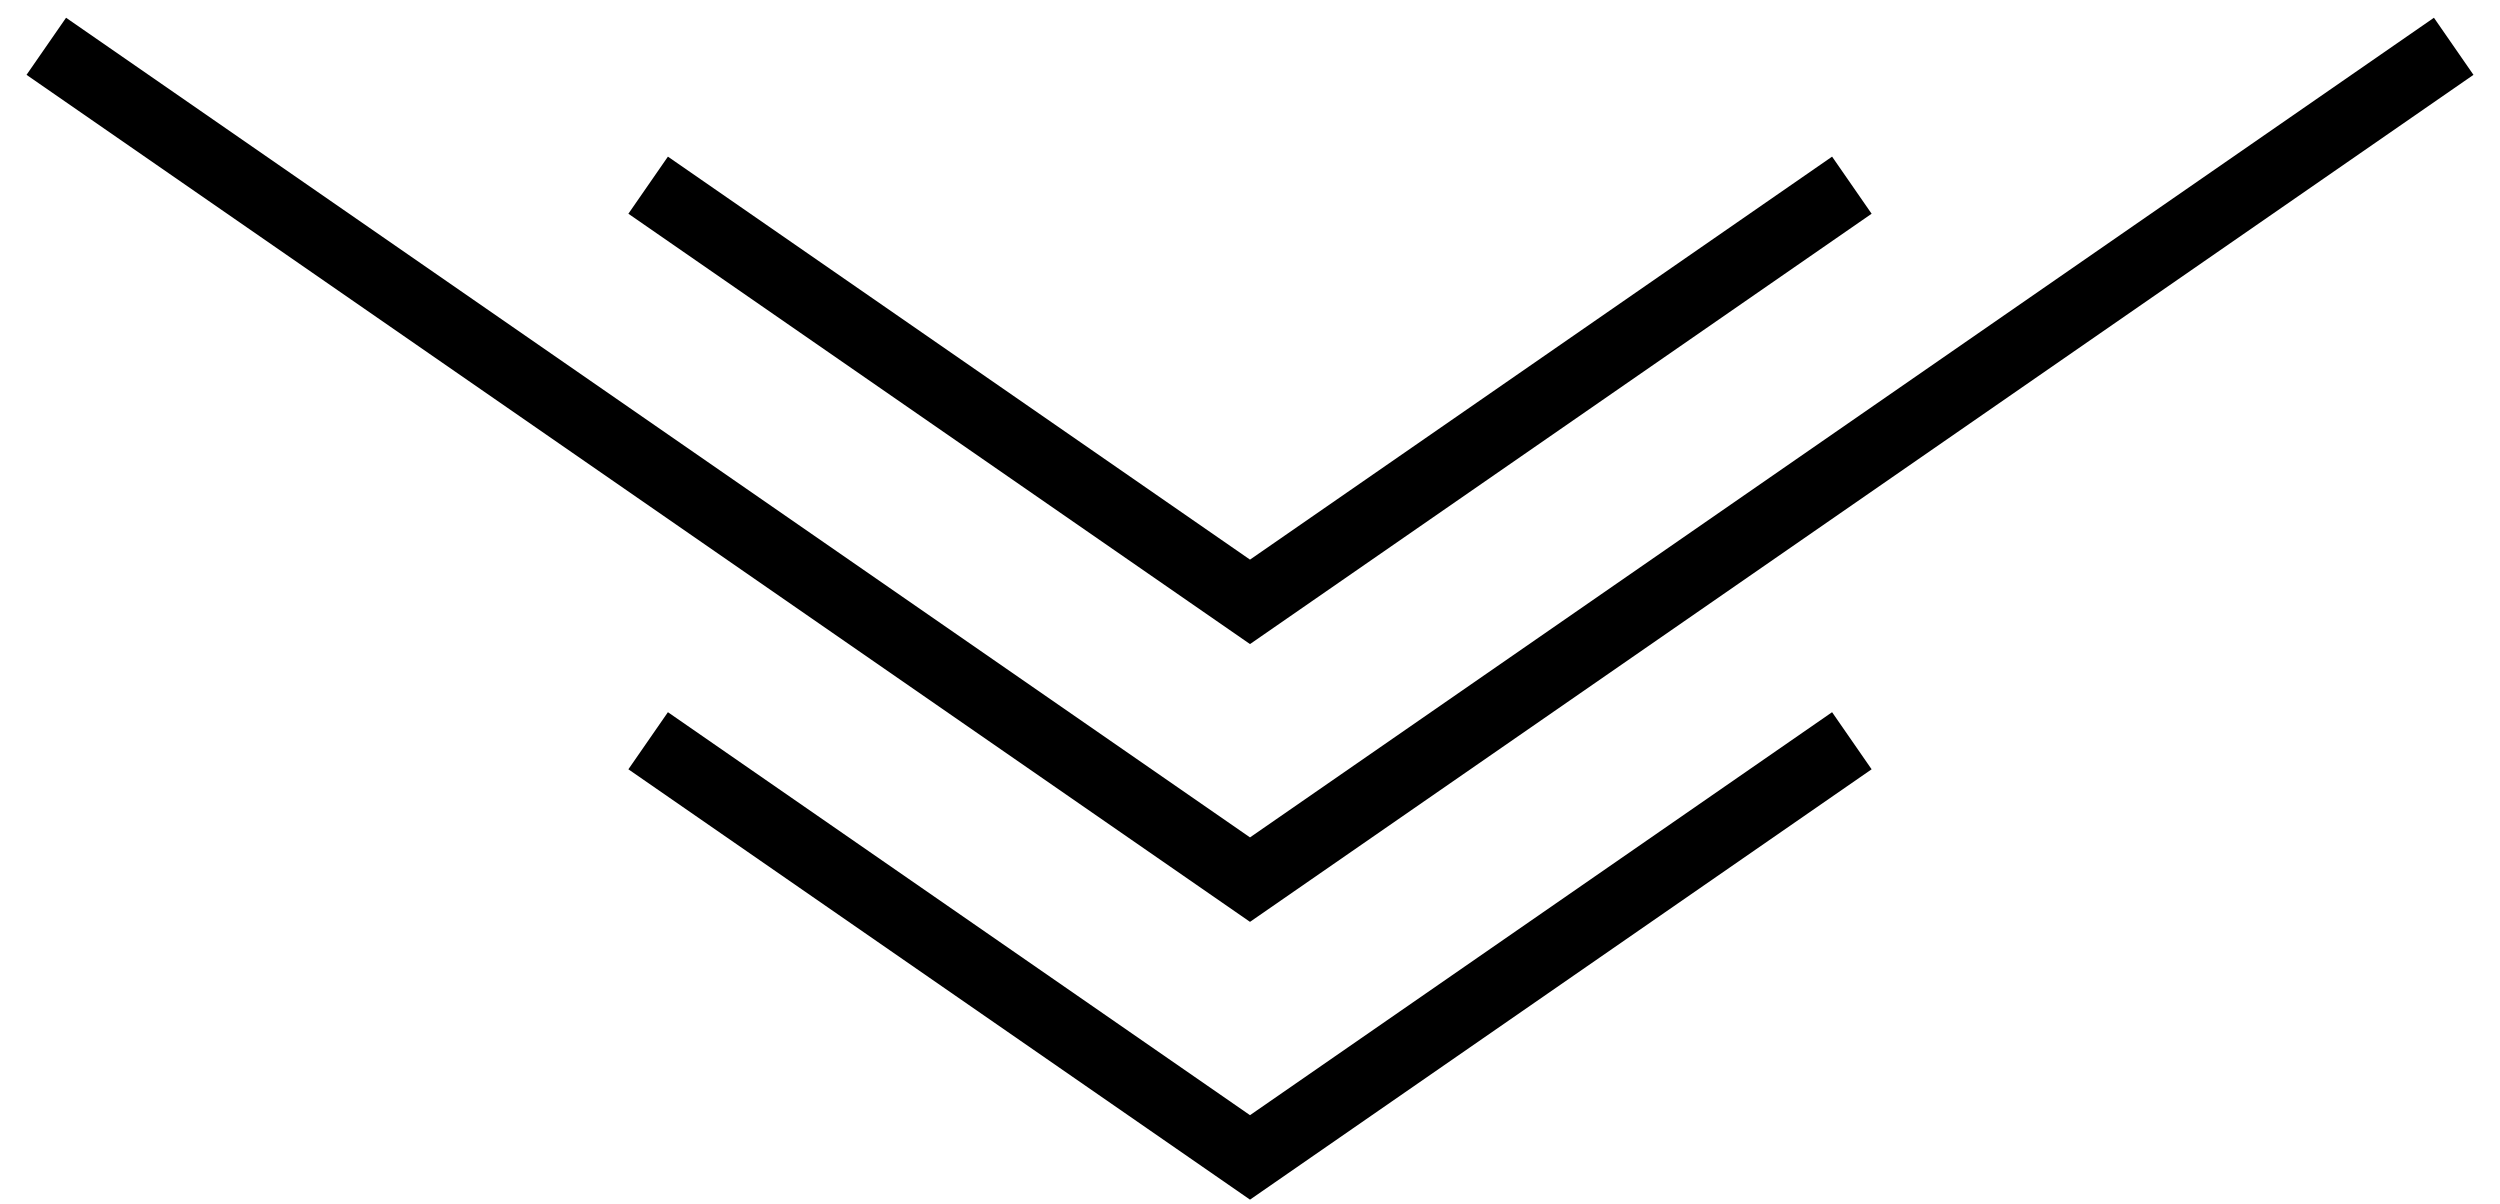 <svg xmlns="http://www.w3.org/2000/svg" width="54" height="26" viewBox="0 0 54 26" fill="none">
    <path d="M14 4L27 13L40 4" stroke="black" stroke-width="1.5"/>
    <path d="M1 1L27 19L53 1" stroke="black" stroke-width="1.5"/>
    <path d="M14 16L27 25L40 16" stroke="black" stroke-width="1.5"/>
</svg>
